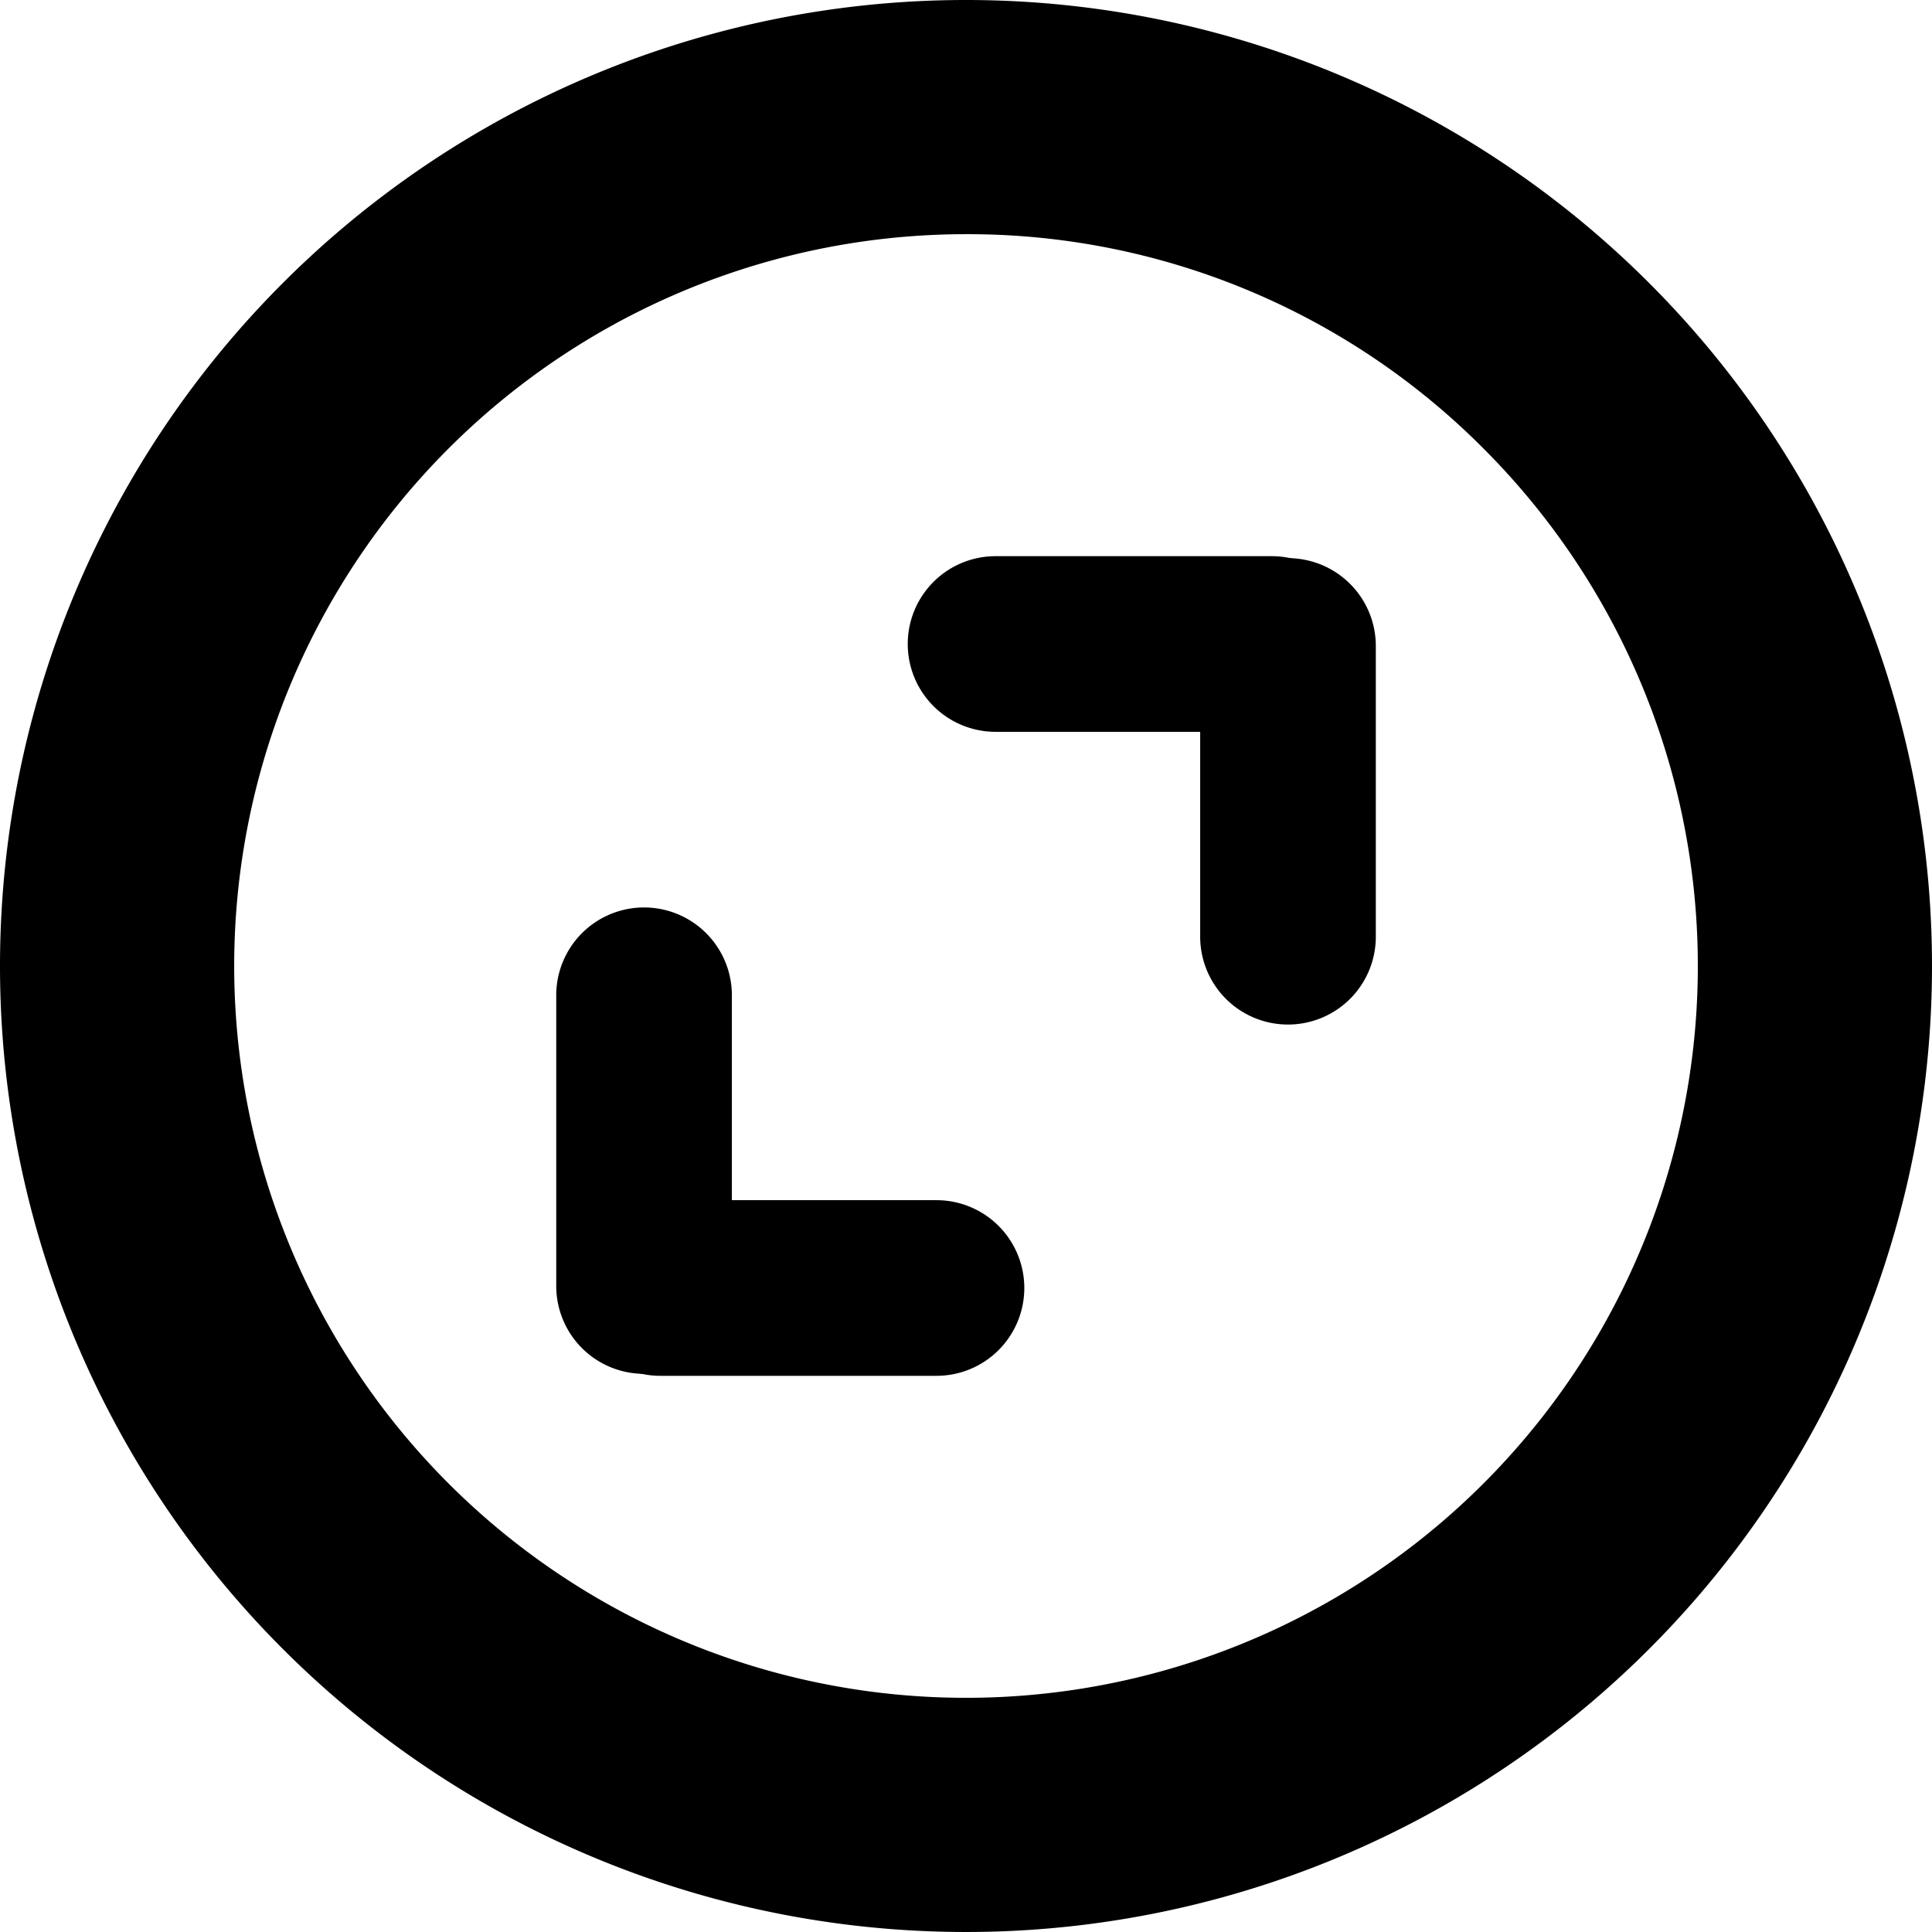 <svg xmlns="http://www.w3.org/2000/svg" width="33" height="33" viewBox="0 0 33 33">
    <g id="Group_3246" data-name="Group 3246" transform="translate(-1052 -1496)">
        <path id="Ellipse_269" data-name="Ellipse 269"
            d="M16.5,4a12.5,12.5,0,1,0,8.839,3.661A12.418,12.418,0,0,0,16.5,4m0-4A16.5,16.5,0,1,1,0,16.5,16.5,16.5,0,0,1,16.5,0Z"
            transform="translate(1052 1496)" />
        <g id="Group_3227" data-name="Group 3227" transform="translate(250.894 -0.106)">
            <g id="Group_3165" data-name="Group 3165"
                transform="translate(817.102 1518.106) rotate(180)">
                <g id="Group_3137" data-name="Group 3137" transform="translate(0 0)">
                    <path id="Line_390" data-name="Line 390"
                        d="M0,6.466a1.5,1.5,0,0,1-1.5-1.5V0A1.5,1.5,0,0,1,0-1.5,1.5,1.5,0,0,1,1.5,0V4.966A1.5,1.5,0,0,1,0,6.466Z"
                        transform="translate(4.995 0.034)" />
                    <path id="Line_391" data-name="Line 391"
                        d="M4.717,1.5H0A1.5,1.5,0,0,1-1.5,0,1.5,1.5,0,0,1,0-1.5H4.717A1.5,1.5,0,0,1,6.217,0,1.5,1.5,0,0,1,4.717,1.5Z" />
                </g>
            </g>
            <g id="Group_3213" data-name="Group 3213" transform="translate(818.111 1507.106)">
                <g id="Group_3137-2" data-name="Group 3137" transform="translate(0 0)">
                    <path id="Line_390-2" data-name="Line 390"
                        d="M0,6.466a1.5,1.5,0,0,1-1.5-1.5V0A1.5,1.5,0,0,1,0-1.5,1.5,1.5,0,0,1,1.5,0V4.966A1.5,1.5,0,0,1,0,6.466Z"
                        transform="translate(4.995 0.034)" />
                    <path id="Line_391-2" data-name="Line 391"
                        d="M4.718,1.5H0A1.5,1.5,0,0,1-1.5,0,1.5,1.5,0,0,1,0-1.5H4.718A1.5,1.5,0,0,1,6.218,0,1.5,1.5,0,0,1,4.718,1.5Z" />
                </g>
            </g>
        </g>
    </g>
</svg>
